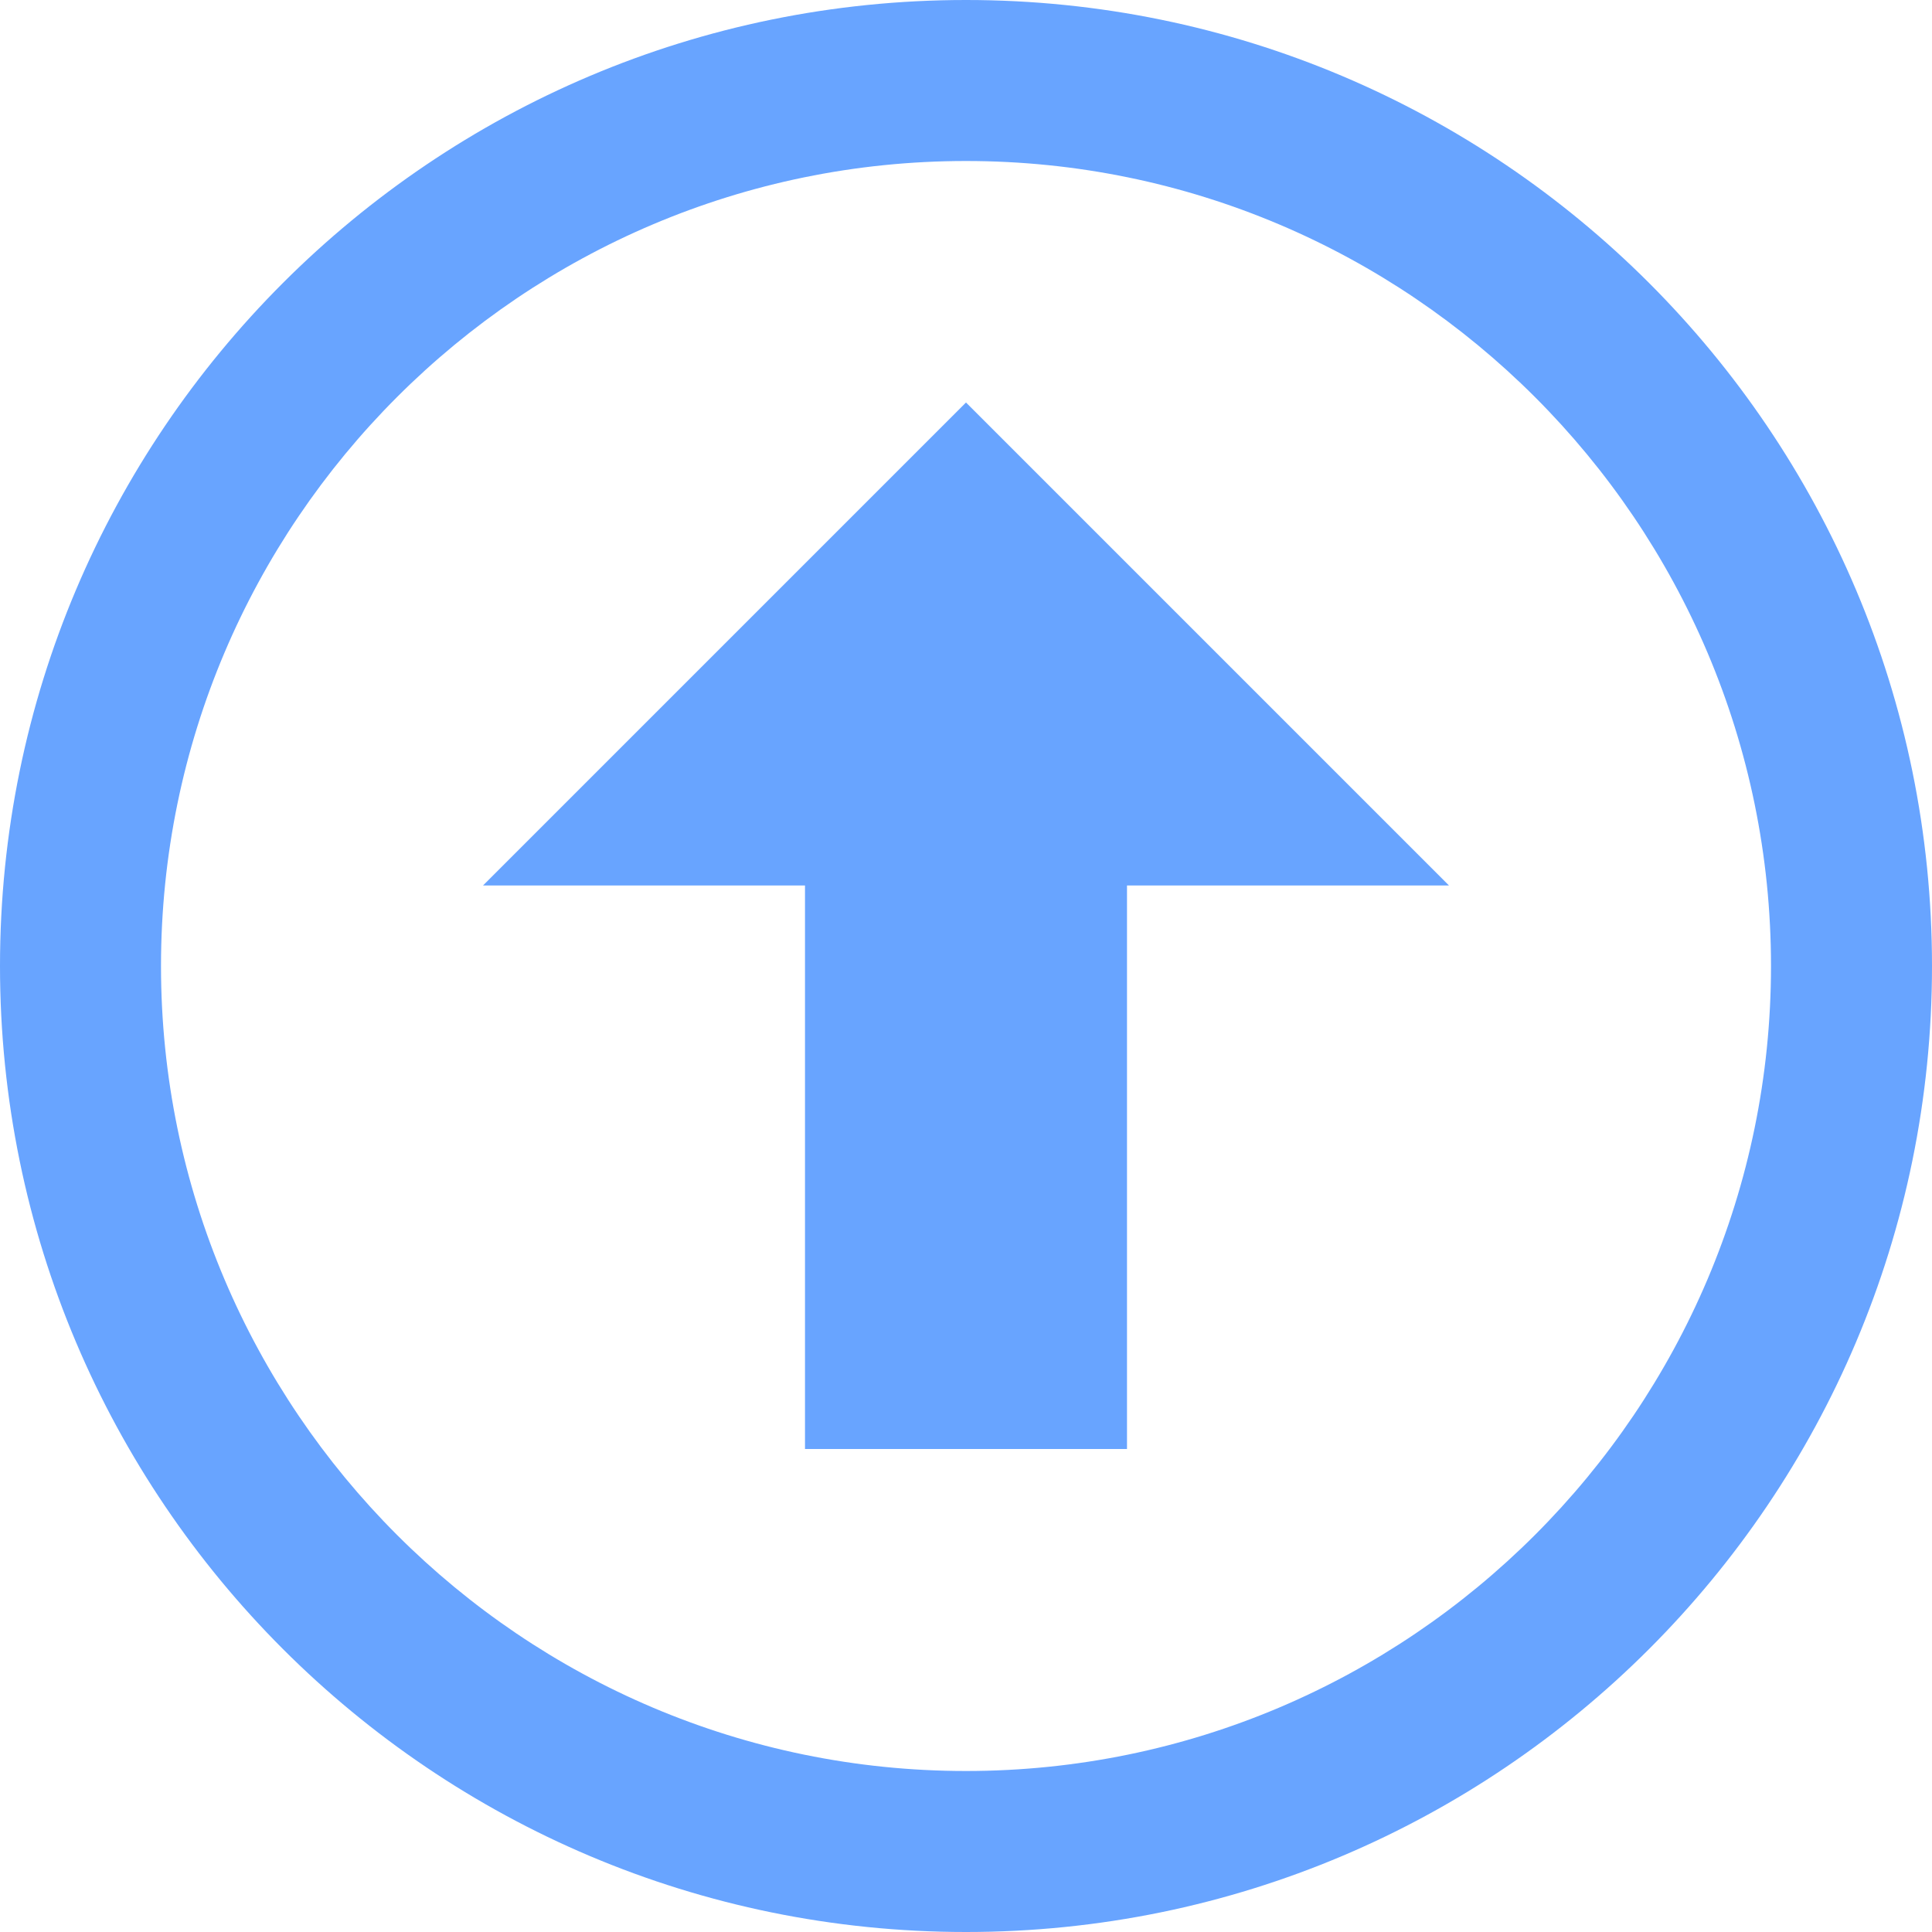 <svg xmlns="http://www.w3.org/2000/svg" width="24" height="24" fill="#68a4ff" viewBox="0 0 24 24"><path d="M18 11h-4v7h-4v-7h-4l6-6 6 6zm-16 1c0-5.514 4.486-10 10-10s10 4.486 10 10-4.486 10-10 10-10-4.486-10-10zm-2 0c0 6.627 5.373 12 12 12s12-5.373 12-12-5.373-12-12-12-12 5.373-12 12z"/></svg>